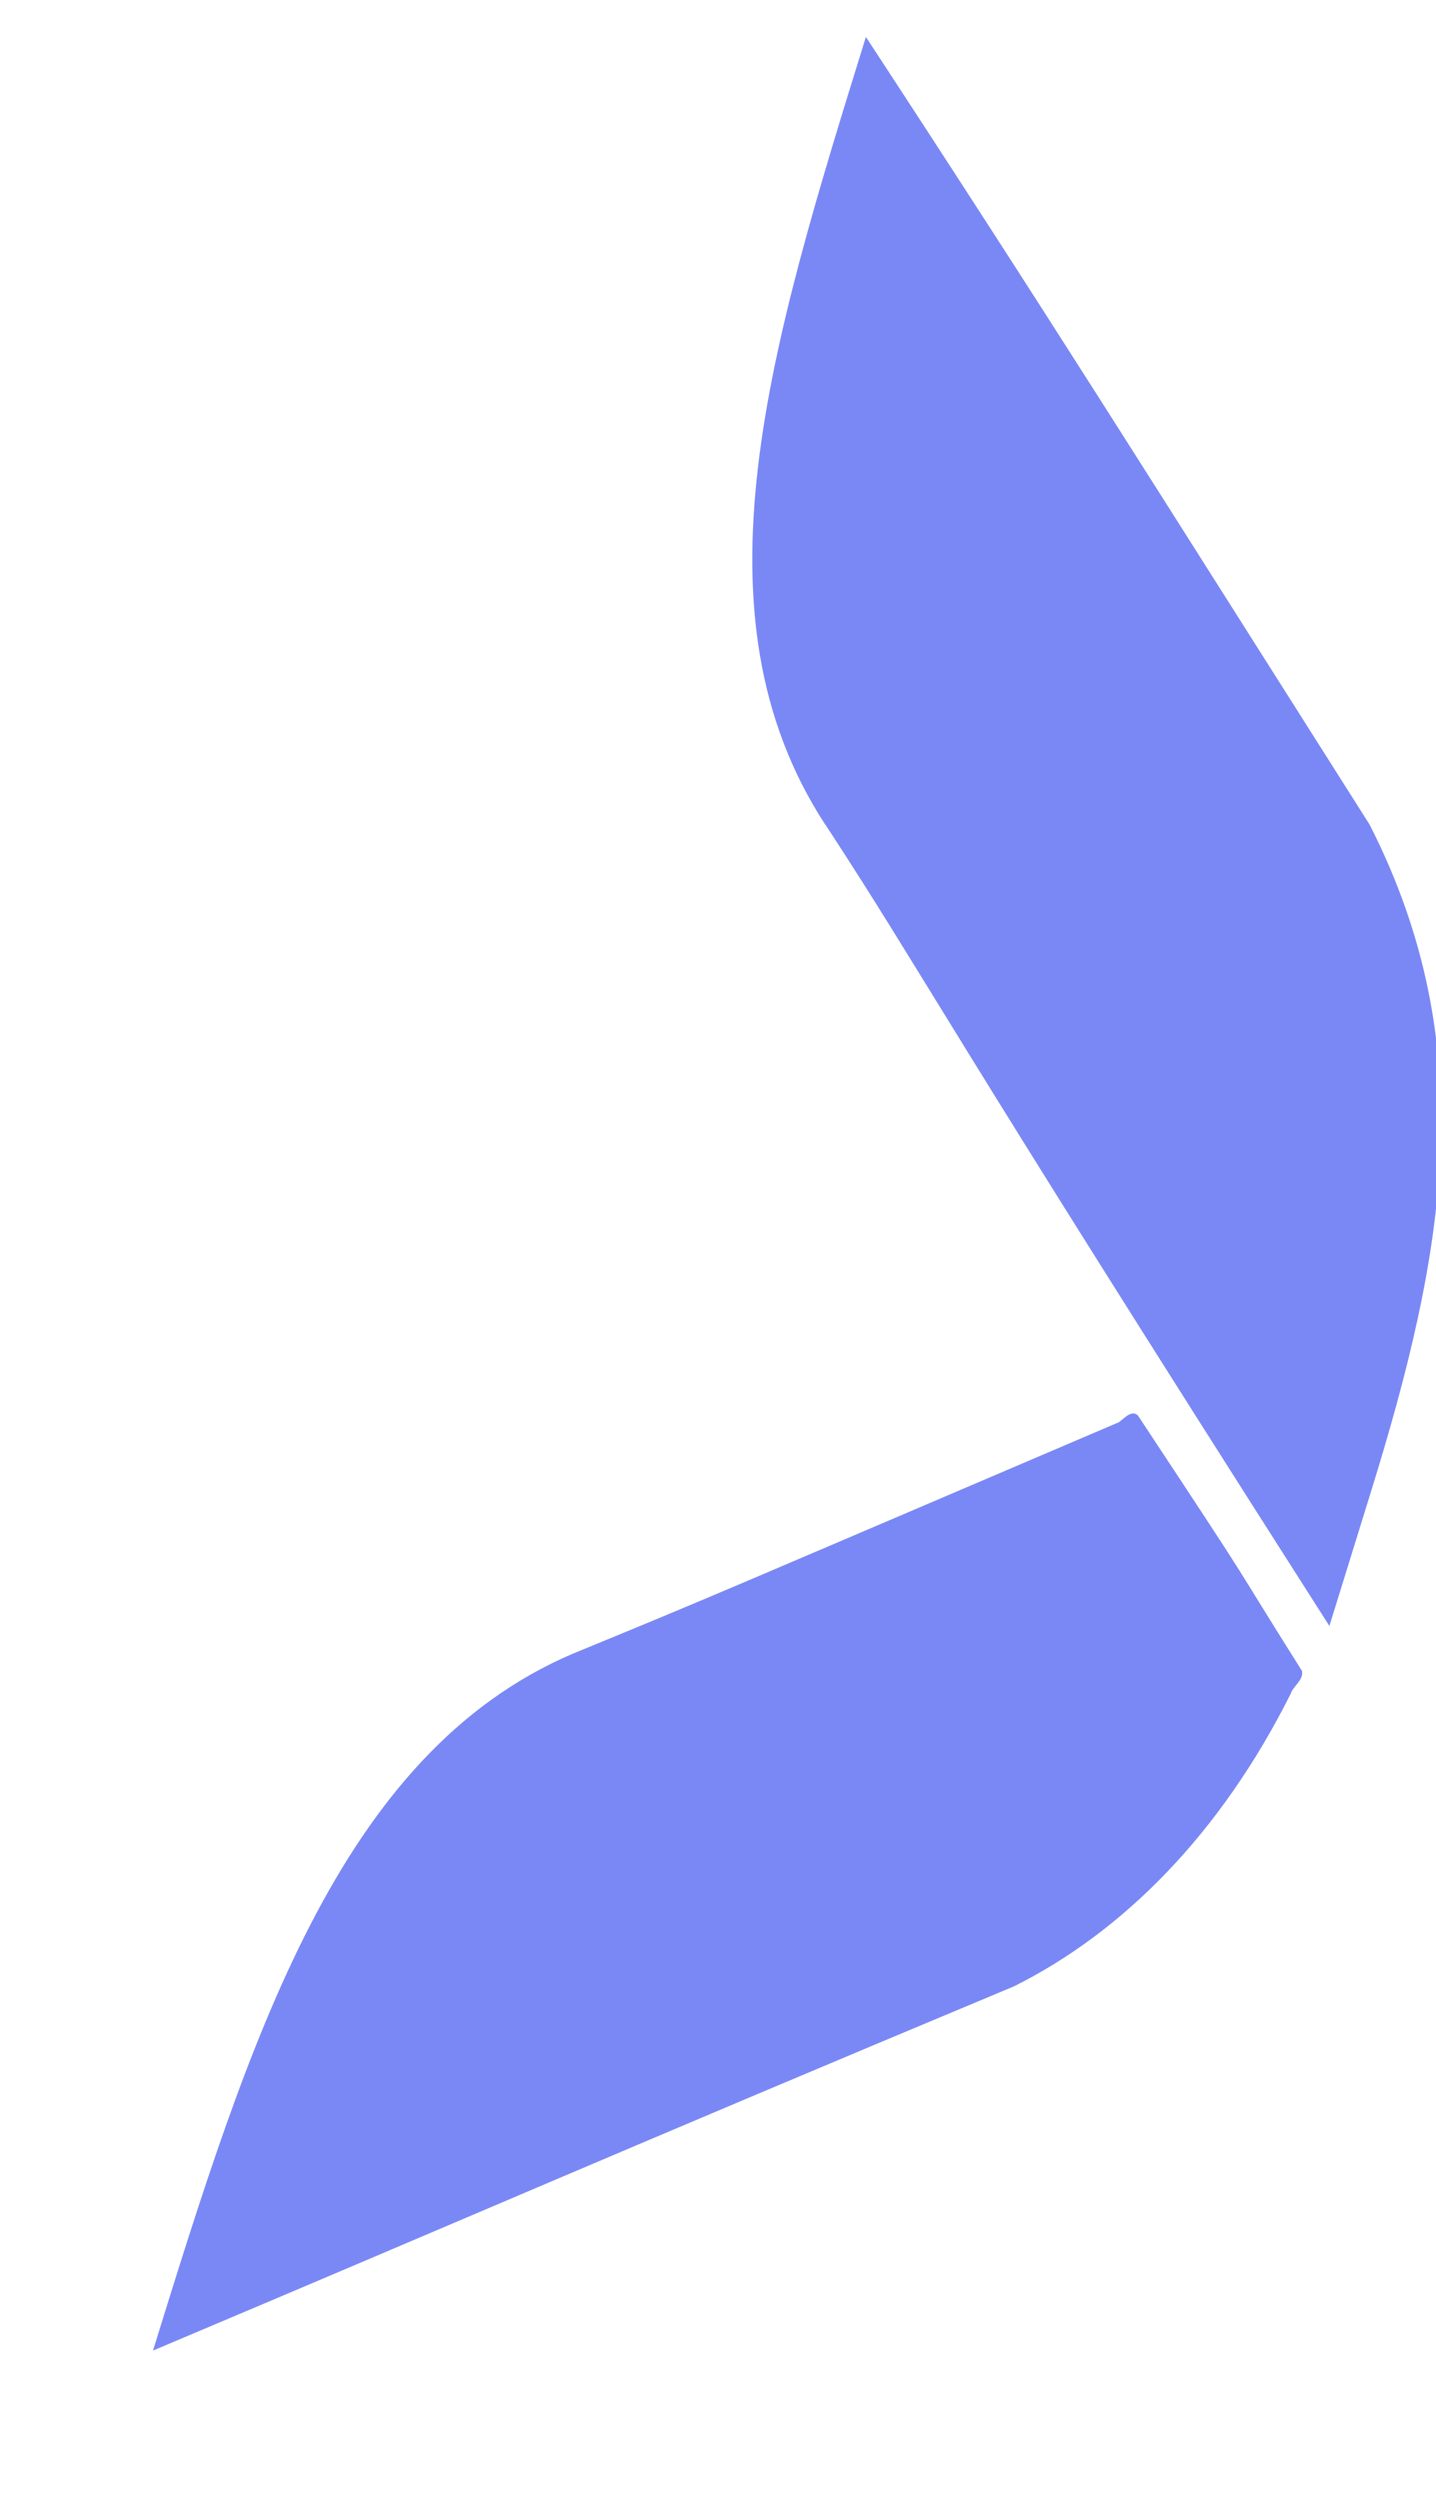 <?xml version="1.0" encoding="UTF-8"?>
<svg id="Warstwa_1" data-name="Warstwa 1" xmlns="http://www.w3.org/2000/svg" viewBox="0 0 101.56 176.75">
  <defs>
    <style>
      .cls-1 {
        fill: #7a88f6;
      }
    </style>
  </defs>
  <path class="cls-1" d="M58.38,58.31c7.22,11.04,7.83,13.11,35.64,56.65l2.93-9.46c5.25-16.92,7.9-31.51-.08-47.19-16.4-25.85-22.46-35.58-35.63-55.7-6.76,21.79-12.63,40.73-2.87,55.7h0Z"/>
  <path class="cls-1" d="M79.07,100.58c-28.15,12.02-28.52,12.22-38.56,16.34-16.61,7.1-22.93,27.47-29.69,49.27,22.34-9.42,32.84-14.03,60.89-25.75,7.78-3.88,14.64-10.86,19.56-20.66.18-.57.92-.97.82-1.63-5.66-8.98-2.45-4.21-11.61-18.07-.48-.46-1.04.3-1.41.51h0Z"/>
</svg>